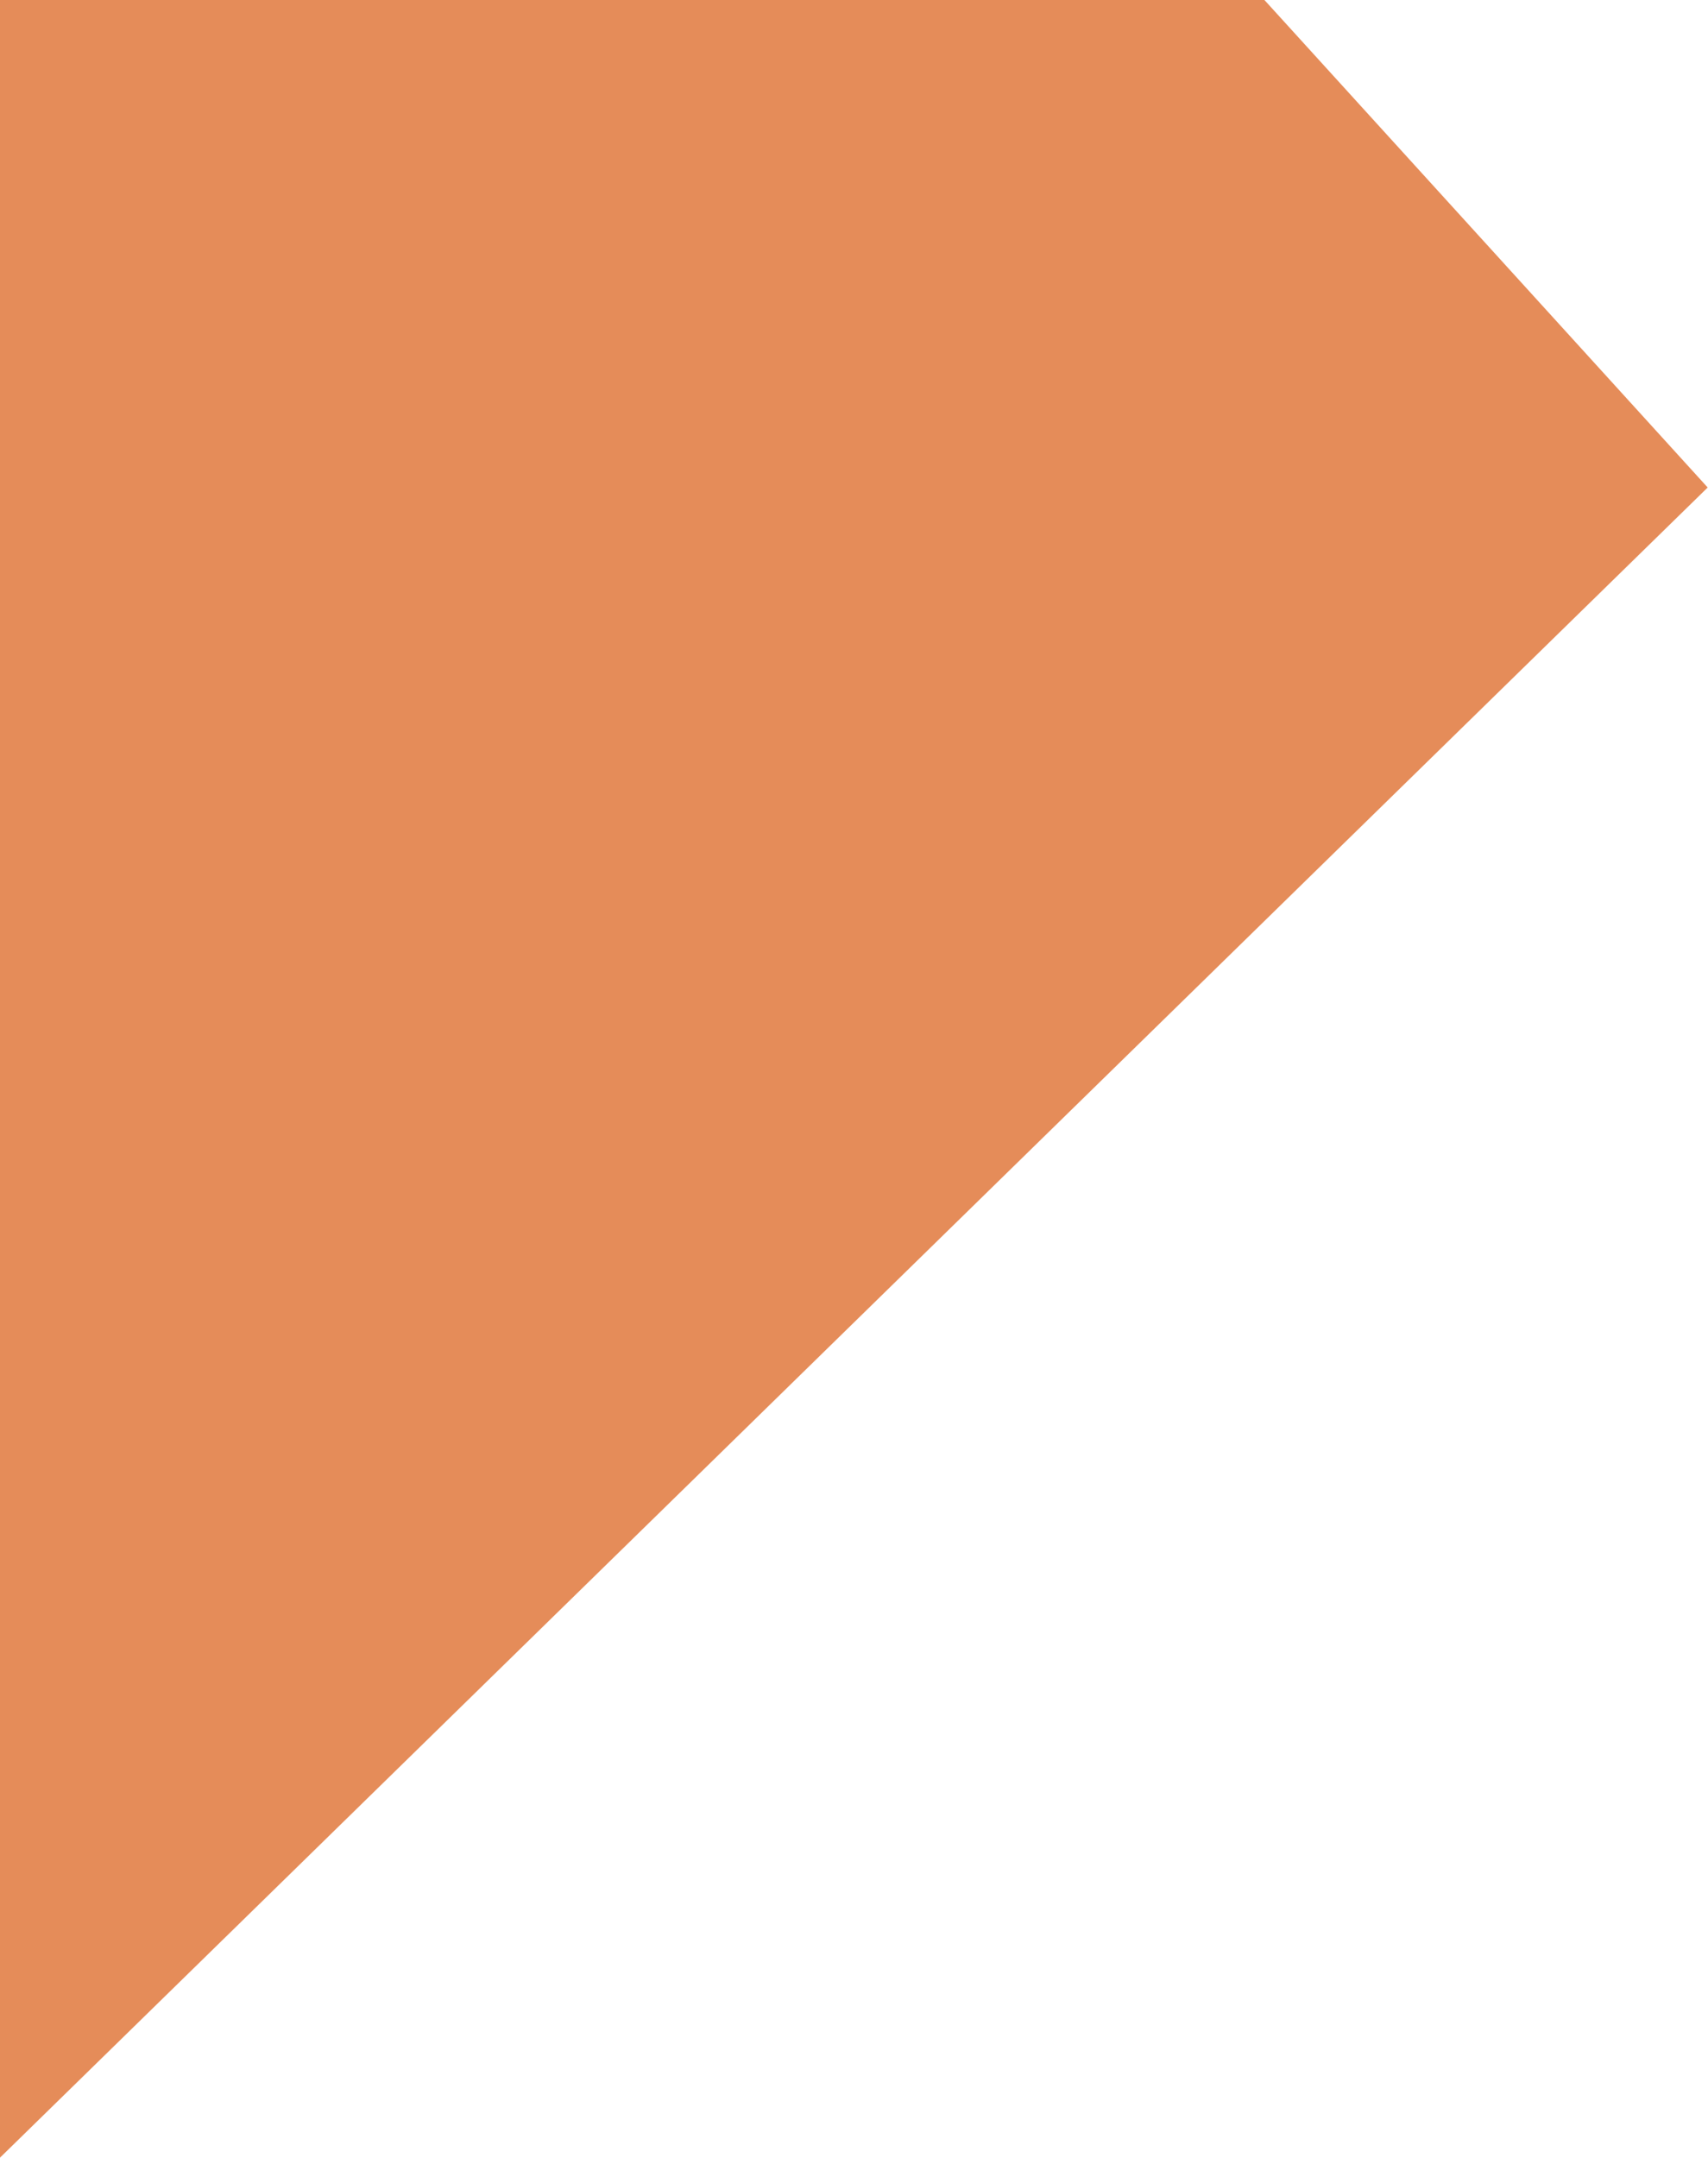 <?xml version="1.0" encoding="UTF-8"?> <svg xmlns="http://www.w3.org/2000/svg" width="2757" height="3481" viewBox="0 0 2757 3481" fill="none"> <path d="M2756.5 786.5L2041 0H0V3481L2756.5 786.5Z" fill="#E58C59"></path> </svg> 